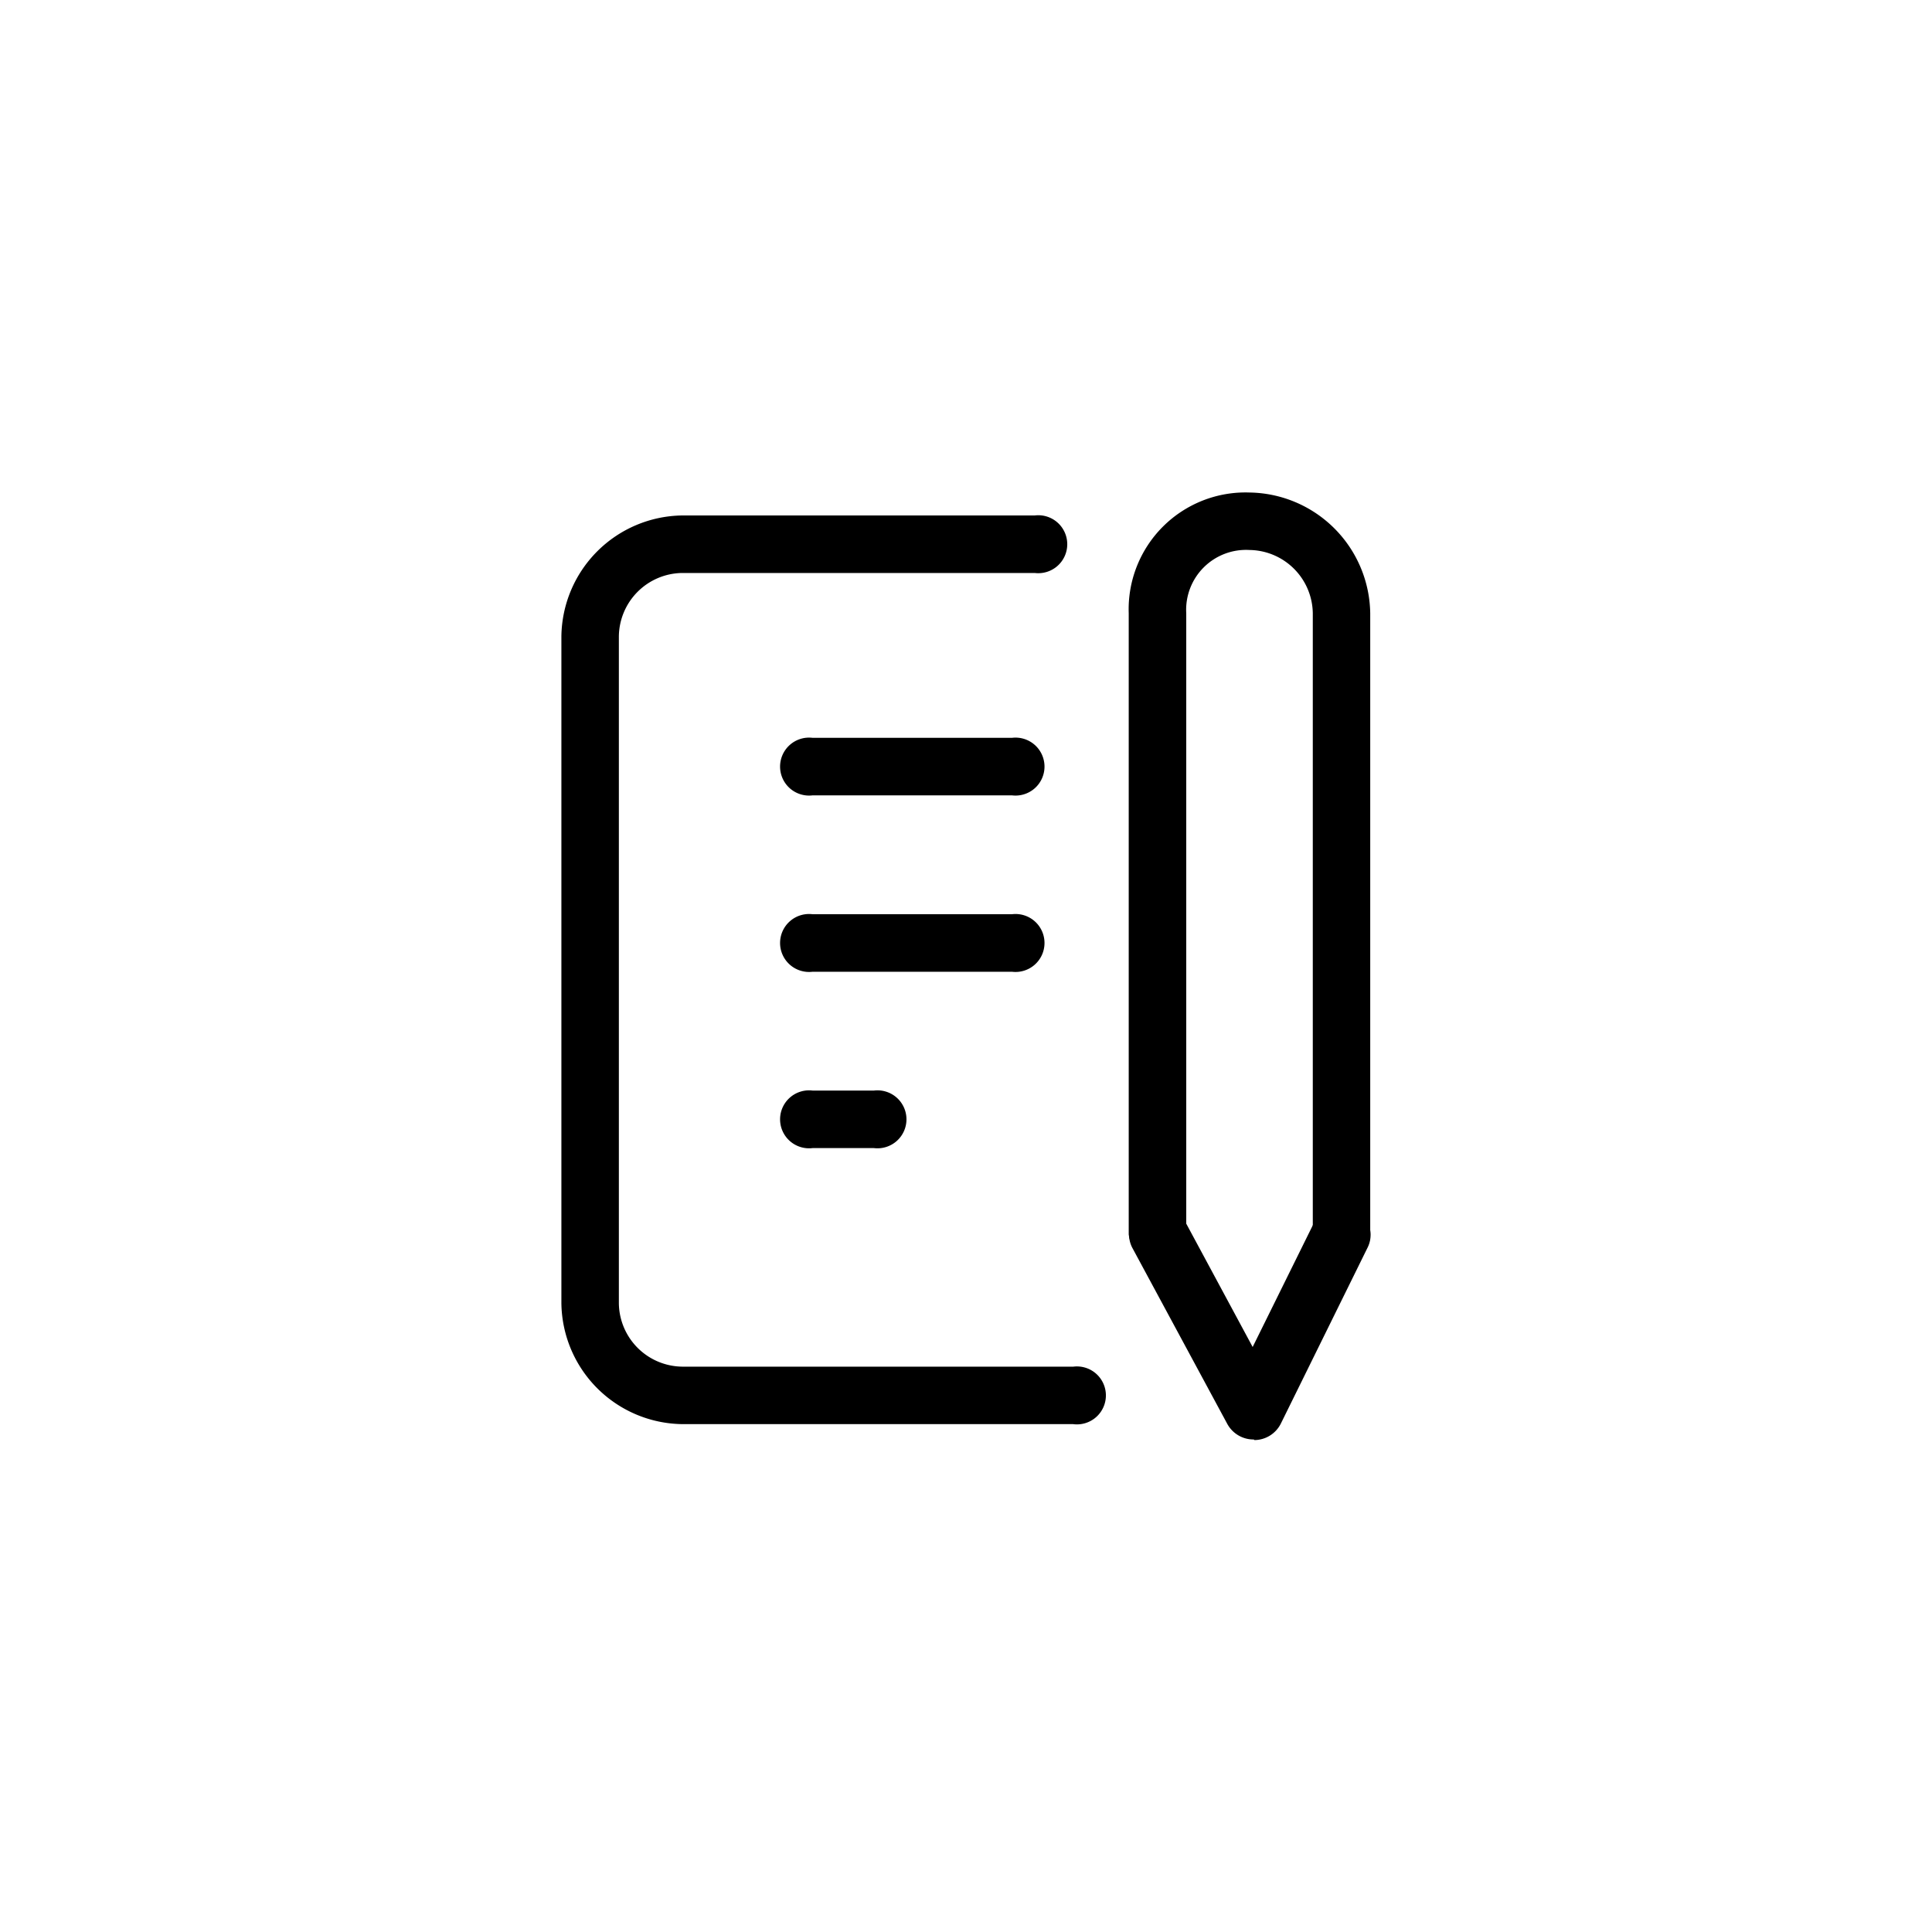 <svg xmlns="http://www.w3.org/2000/svg" viewBox="0 0 40 40" fill="currentColor"><path d="M20.952 16.467h-4.128a.6.6 0 1 1 0-1.191h4.128a.6.6 0 1 1 0 1.191Z" /><path d="M20.952 20.119h-4.128a.6.6 0 1 1 0-1.191h4.128a.6.6 0 1 1 0 1.191Z" /><path d="M18.095 23.77h-1.271a.6.6 0 1 1 0-1.191h1.27a.6.6 0 1 1 0 1.191Z" /><path d="M22.223 29.485h-8.1a2.536 2.536 0 0 1-2.5-2.5V13.172a2.536 2.536 0 0 1 2.5-2.5h7.3a.6.6 0 1 1 0 1.191h-7.3a1.328 1.328 0 0 0-1.31 1.31v13.812a1.328 1.328 0 0 0 1.31 1.31h8.1a.6.6 0 1 1 0 1.191Z" /><path d="M25.956 29.803a.618.618 0 0 1-.545-.32l-1.967-3.647a.586.586 0 0 1 .261-.8.625.625 0 0 1 .83.252l1.4 2.6 1.273-2.577a.624.624 0 0 1 .82-.28.587.587 0 0 1 .289.794l-1.8 3.652a.616.616 0 0 1-.544.338Z" /><path d="M27.78 26.152a.6.6 0 0 1-.6-.6V12.697a1.328 1.328 0 0 0-1.31-1.31 1.24 1.24 0 0 0-1.31 1.31v12.86a.6.6 0 0 1-1.191 0v-12.86a2.419 2.419 0 0 1 2.5-2.5 2.536 2.536 0 0 1 2.5 2.5v12.86a.6.6 0 0 1-.589.595Z" /></svg>